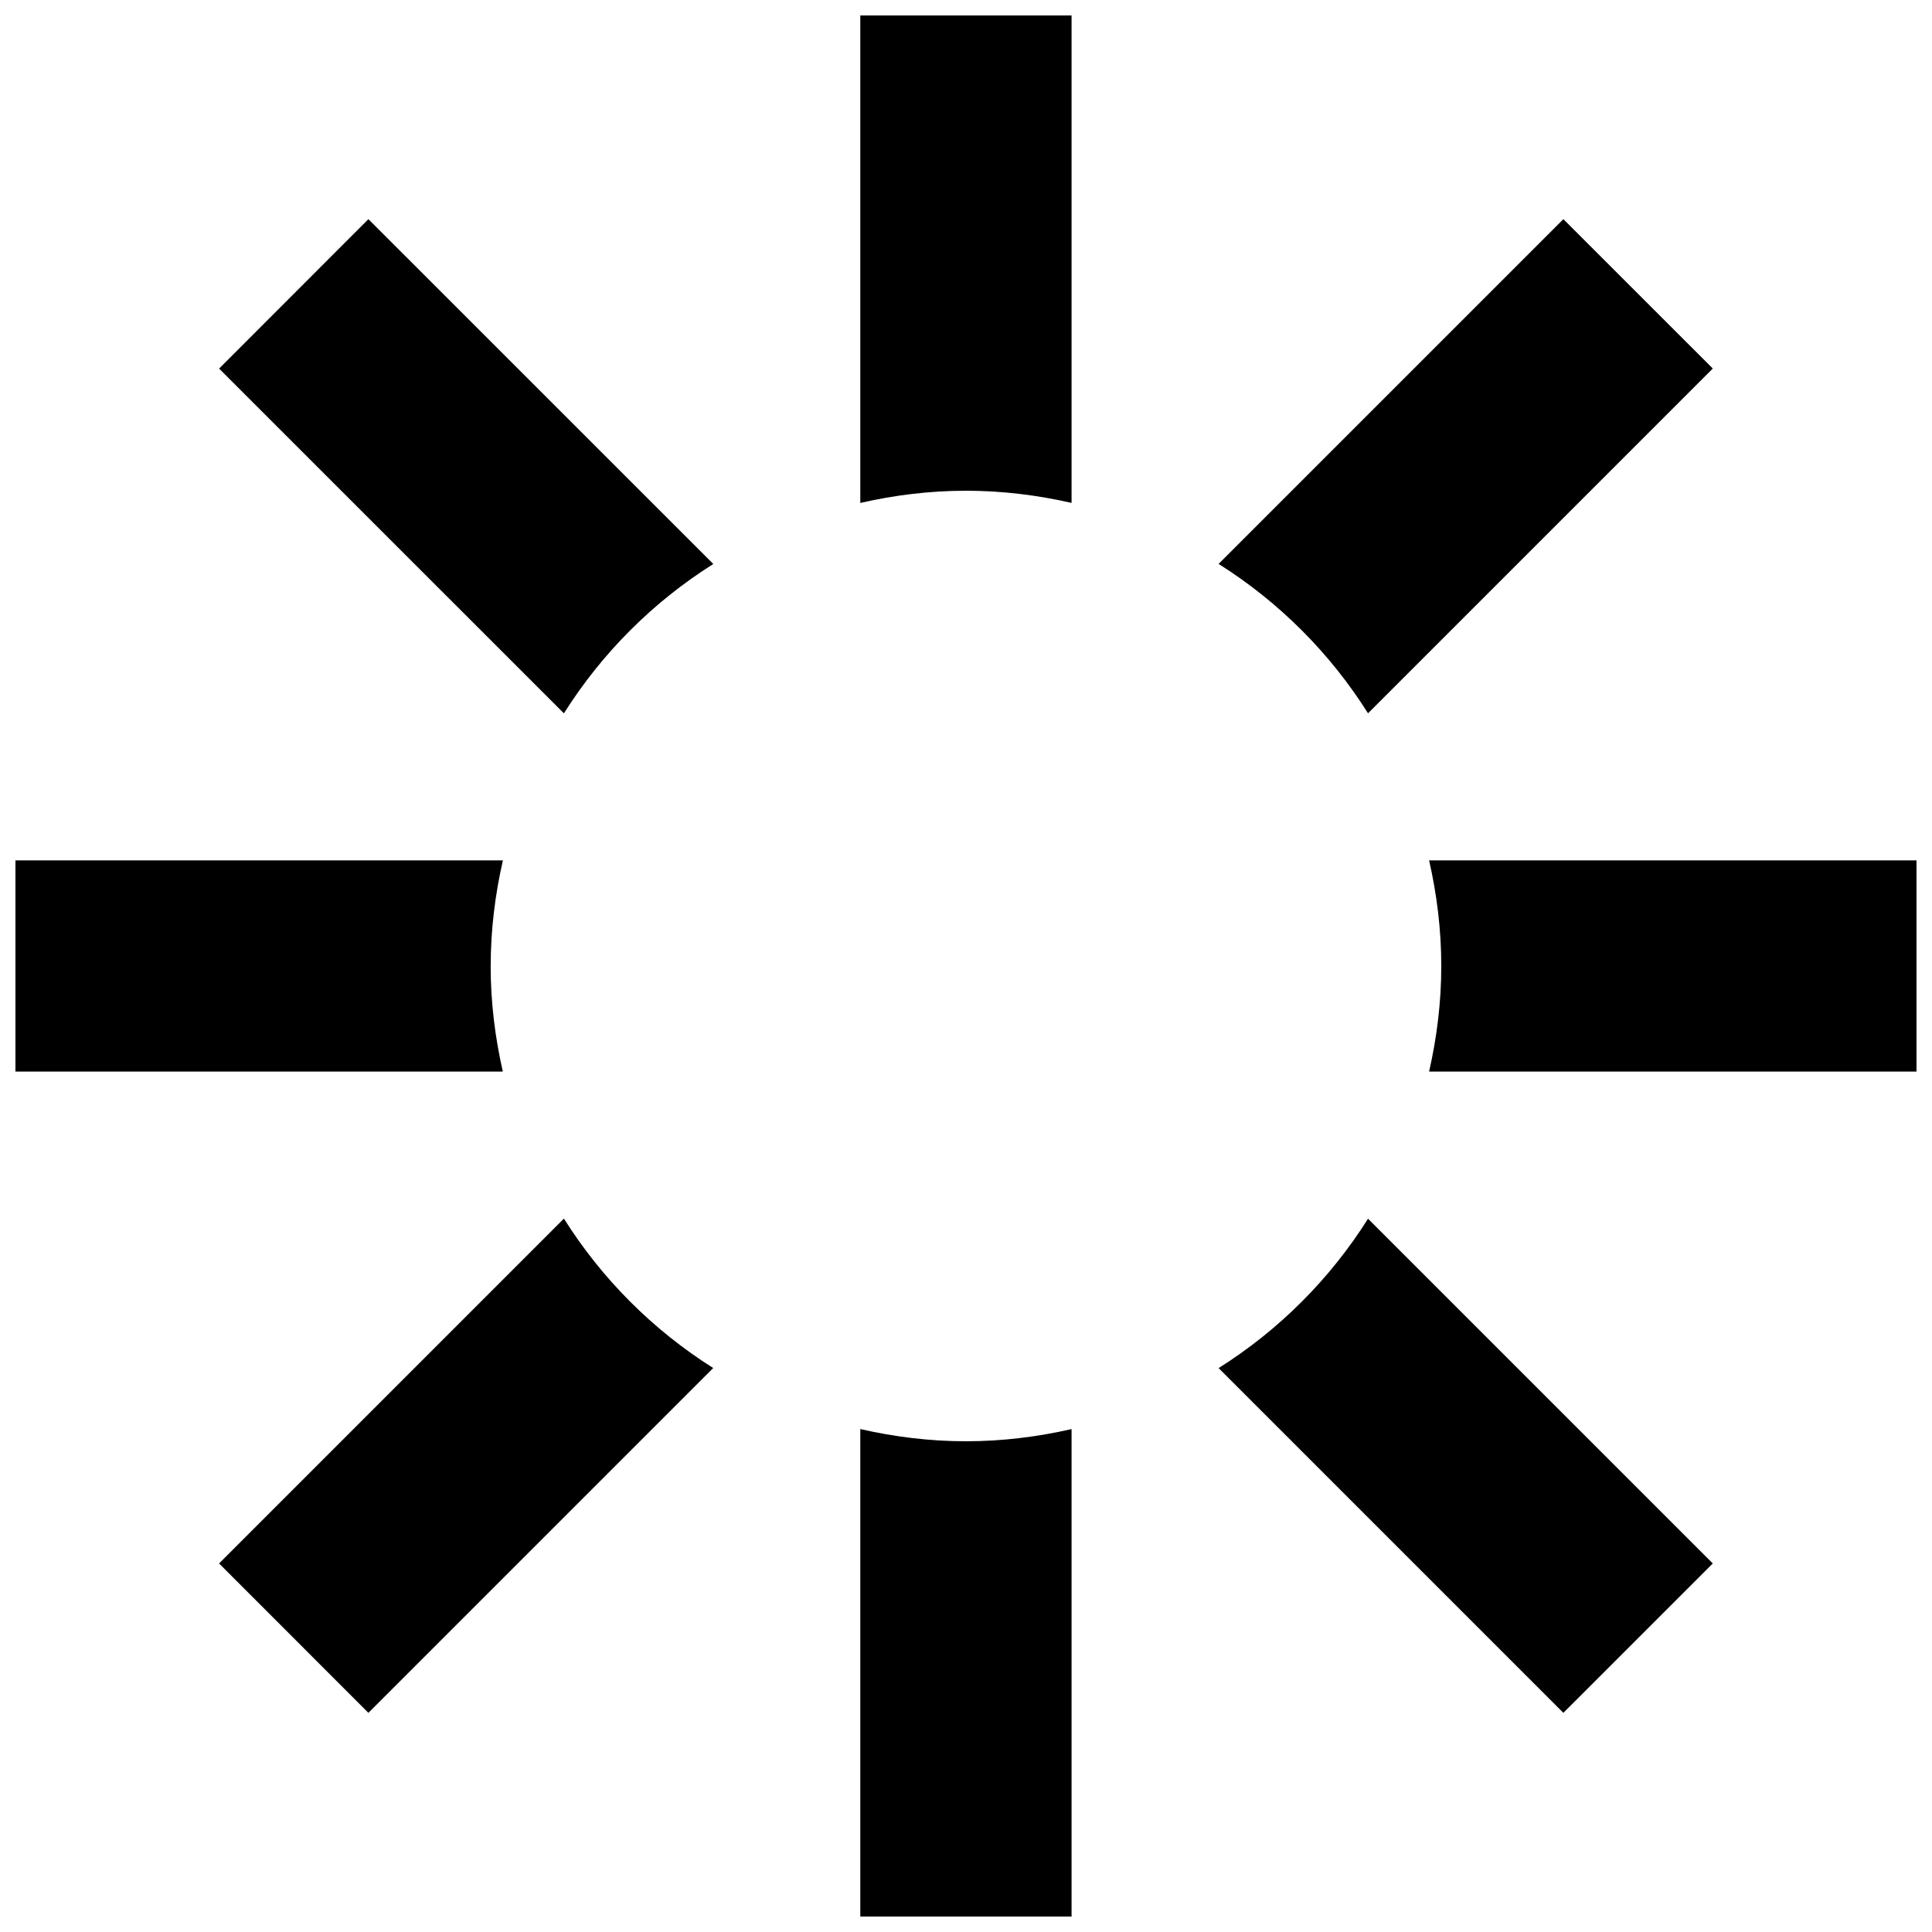 <?xml version="1.0" encoding="UTF-8"?>
<!-- Uploaded to: ICON Repo, www.svgrepo.com, Generator: ICON Repo Mixer Tools -->
<svg width="800px" height="800px" version="1.1" viewBox="144 144 512 512" xmlns="http://www.w3.org/2000/svg">
 <defs>
  <clipPath id="d">
   <path d="m148.09 372h129.91v56h-129.91z"/>
  </clipPath>
  <clipPath id="c">
   <path d="m371 148.09h57v129.91h-57z"/>
  </clipPath>
  <clipPath id="b">
   <path d="m522 372h129.9v56h-129.9z"/>
  </clipPath>
  <clipPath id="a">
   <path d="m371 522h57v129.9h-57z"/>
  </clipPath>
 </defs>
 <g clip-path="url(#d)">
  <path d="m274.04 400c0-9.629 1.176-18.977 3.234-27.988l-129.18-0.004v55.969h129.16c-2.047-9.012-3.223-18.352-3.223-27.977z"/>
 </g>
 <path d="m506.54 333.03 91.367-91.367-39.598-39.582-91.367 91.359c15.984 10.074 29.523 23.602 39.598 39.59z"/>
 <g clip-path="url(#c)">
  <path d="m400 274.05c9.629 0 18.965 1.176 27.977 3.223v-129.18h-55.988v129.19c9.023-2.059 18.371-3.234 28.012-3.234z"/>
 </g>
 <path d="m333.03 293.46-91.402-91.383-39.566 39.602 91.379 91.367c10.078-15.977 23.602-29.512 39.59-39.586z"/>
 <g clip-path="url(#b)">
  <path d="m522.73 372.01c2.047 9.012 3.223 18.359 3.223 27.988s-1.176 18.965-3.223 27.977h129.16l0.004-55.965z"/>
 </g>
 <path d="m466.95 506.56 91.359 91.359 39.598-39.59-91.367-91.359c-10.066 15.98-23.605 29.516-39.59 39.59z"/>
 <g clip-path="url(#a)">
  <path d="m400 525.95c-9.641 0-18.988-1.176-28.012-3.234v129.19h55.988v-129.18c-9.012 2.047-18.348 3.223-27.977 3.223z"/>
 </g>
 <path d="m293.44 466.94-91.379 91.391 39.566 39.59 91.379-91.379c-15.977-10.078-29.5-23.613-39.566-39.602z"/>
</svg>